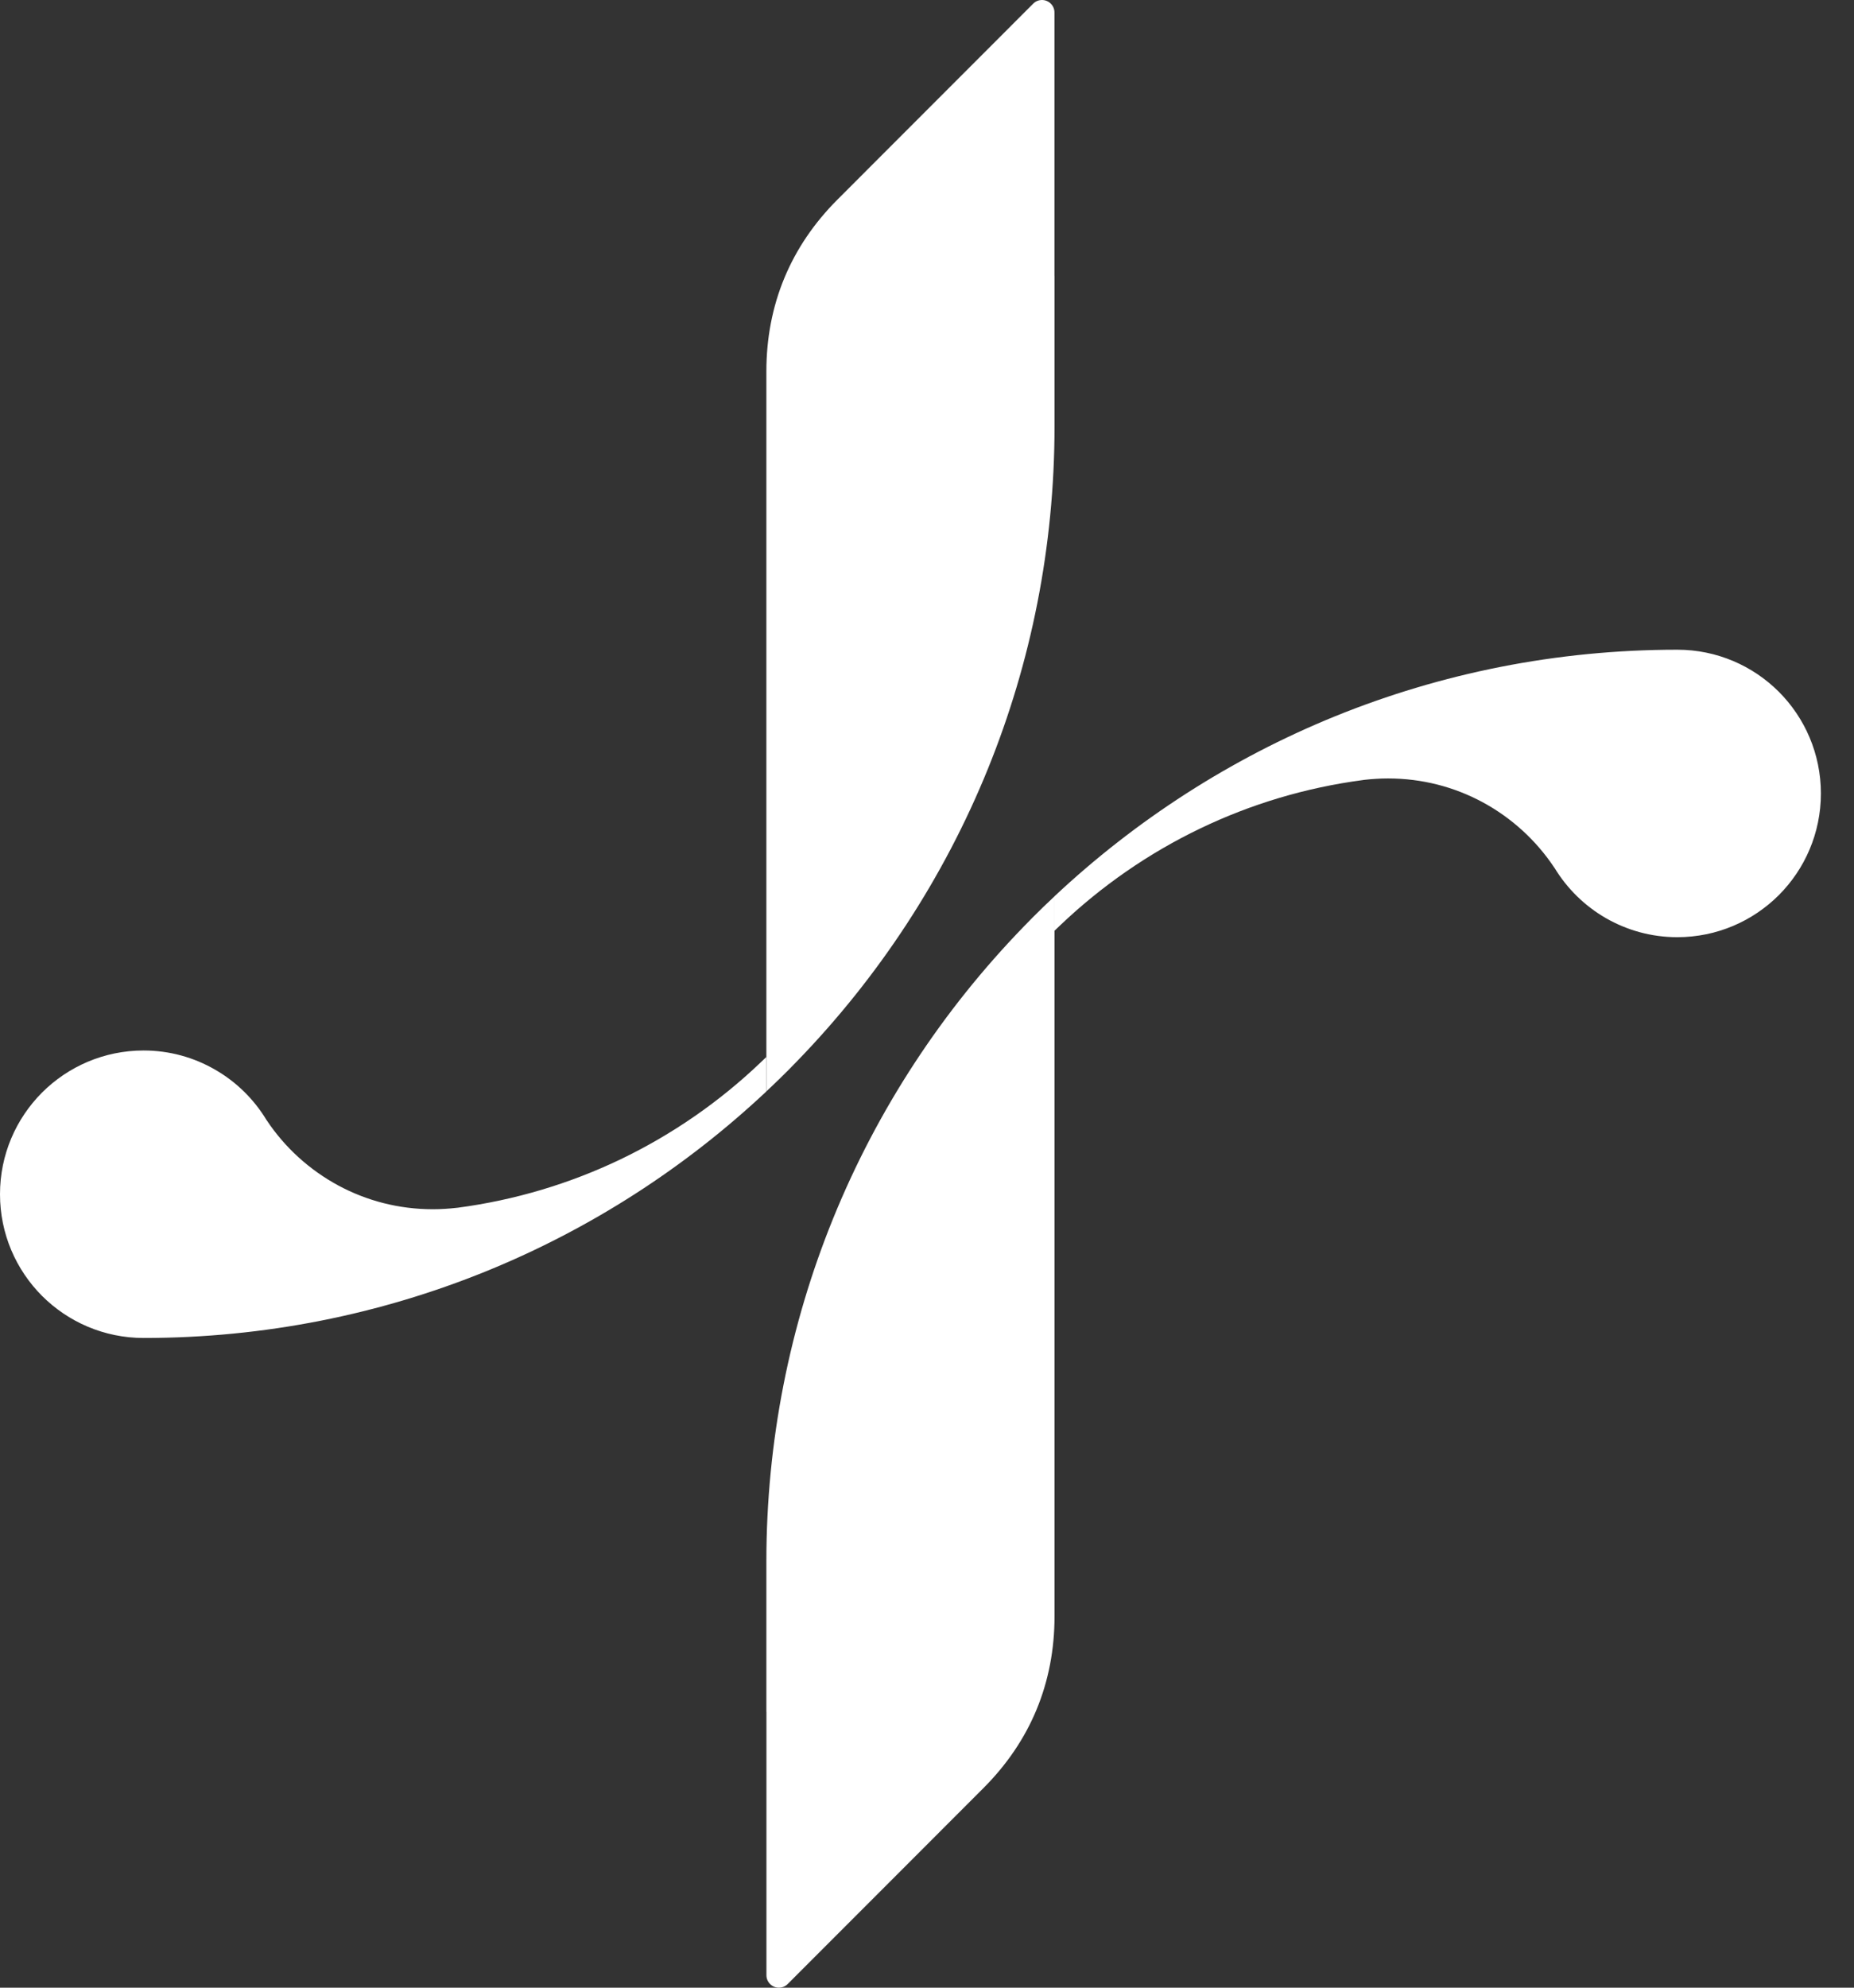<svg width="28" height="30" viewBox="0 0 28 30" fill="none" xmlns="http://www.w3.org/2000/svg">
<rect x="0" y="0" width="28" height="30" fill="#333333" stroke="none"/>
<path fill-rule="evenodd" clip-rule="evenodd" d="M11.574 15.987V15.987V15.988V15.989V15.989V15.99V15.991V15.991V15.992V15.993V15.993V15.994V15.995V15.995V15.996V15.997V16.473C10.35 17.622 8.915 18.549 7.335 19.19C5.739 19.837 3.995 20.194 2.169 20.194C1.57 20.194 1.028 19.951 0.635 19.559C0.243 19.166 0 18.624 0 18.024C0 17.425 0.243 16.883 0.635 16.49C1.028 16.098 1.57 15.855 2.169 15.855C2.561 15.855 2.929 15.96 3.248 16.144C3.567 16.327 3.834 16.589 4.024 16.903L4.027 16.907C4.301 17.319 4.675 17.659 5.114 17.895C5.537 18.122 6.021 18.251 6.537 18.251C6.603 18.251 6.664 18.249 6.72 18.245C6.779 18.242 6.84 18.236 6.903 18.229L6.914 18.228C7.782 18.113 8.607 17.863 9.367 17.5C10.151 17.124 10.867 16.628 11.489 16.034L11.491 16.032V16.032L11.492 16.031V16.031L11.574 15.953V15.987L11.574 15.987Z" fill="white"/>
<path fill-rule="evenodd" clip-rule="evenodd" d="M11.574 16.029V16.472C11.632 16.418 11.689 16.364 11.745 16.309L11.749 16.306C11.764 16.292 11.906 16.152 11.907 16.15L12.038 16.016C13.264 14.753 14.25 13.256 14.922 11.599C15.569 10.003 15.926 8.258 15.926 6.43V4.164H15.925L15.925 0.188C15.925 0.084 15.84 0 15.737 0C15.685 0 15.638 0.021 15.604 0.055V0.055L12.65 3.01C12.294 3.366 12.025 3.763 11.845 4.198C11.665 4.633 11.574 5.104 11.574 5.607V15.987V16.029L11.574 16.029Z" fill="white"/>
<path fill-rule="evenodd" clip-rule="evenodd" d="M15.926 14.013V14.013V14.012V14.012V14.011V14.01V14.01V14.009V14.008V14.007V14.007V14.006V14.005V14.005V14.004V14.003V13.527C17.151 12.379 18.585 11.452 20.165 10.81C21.761 10.163 23.505 9.806 25.331 9.806C25.93 9.806 26.472 10.049 26.865 10.441C27.257 10.834 27.5 11.377 27.5 11.976C27.5 12.575 27.257 13.117 26.865 13.51C26.472 13.902 25.93 14.145 25.331 14.145C24.939 14.145 24.571 14.04 24.252 13.857C23.933 13.673 23.666 13.411 23.476 13.097L23.473 13.094C23.199 12.682 22.825 12.341 22.386 12.105C21.963 11.878 21.479 11.749 20.963 11.749C20.897 11.749 20.836 11.751 20.78 11.755C20.722 11.758 20.66 11.764 20.597 11.771L20.586 11.773C19.718 11.887 18.893 12.137 18.133 12.501C17.349 12.876 16.634 13.373 16.011 13.966L16.01 13.968V13.968L16.008 13.969V13.969L15.926 14.047V14.013L15.926 14.013Z" fill="white"/>
<path fill-rule="evenodd" clip-rule="evenodd" d="M15.926 13.971V13.528C15.868 13.582 15.811 13.636 15.754 13.691L15.751 13.694C15.736 13.708 15.594 13.848 15.593 13.85L15.462 13.984C14.236 15.247 13.25 16.744 12.578 18.401C11.931 19.997 11.574 21.742 11.574 23.57V25.836H11.575L11.575 29.812C11.575 29.916 11.66 30 11.763 30C11.815 30 11.862 29.979 11.896 29.945V29.945L14.85 26.99C15.206 26.634 15.475 26.237 15.655 25.802C15.835 25.367 15.926 24.896 15.926 24.393V14.013V13.971L15.926 13.971Z" fill="white"/>
</svg>

